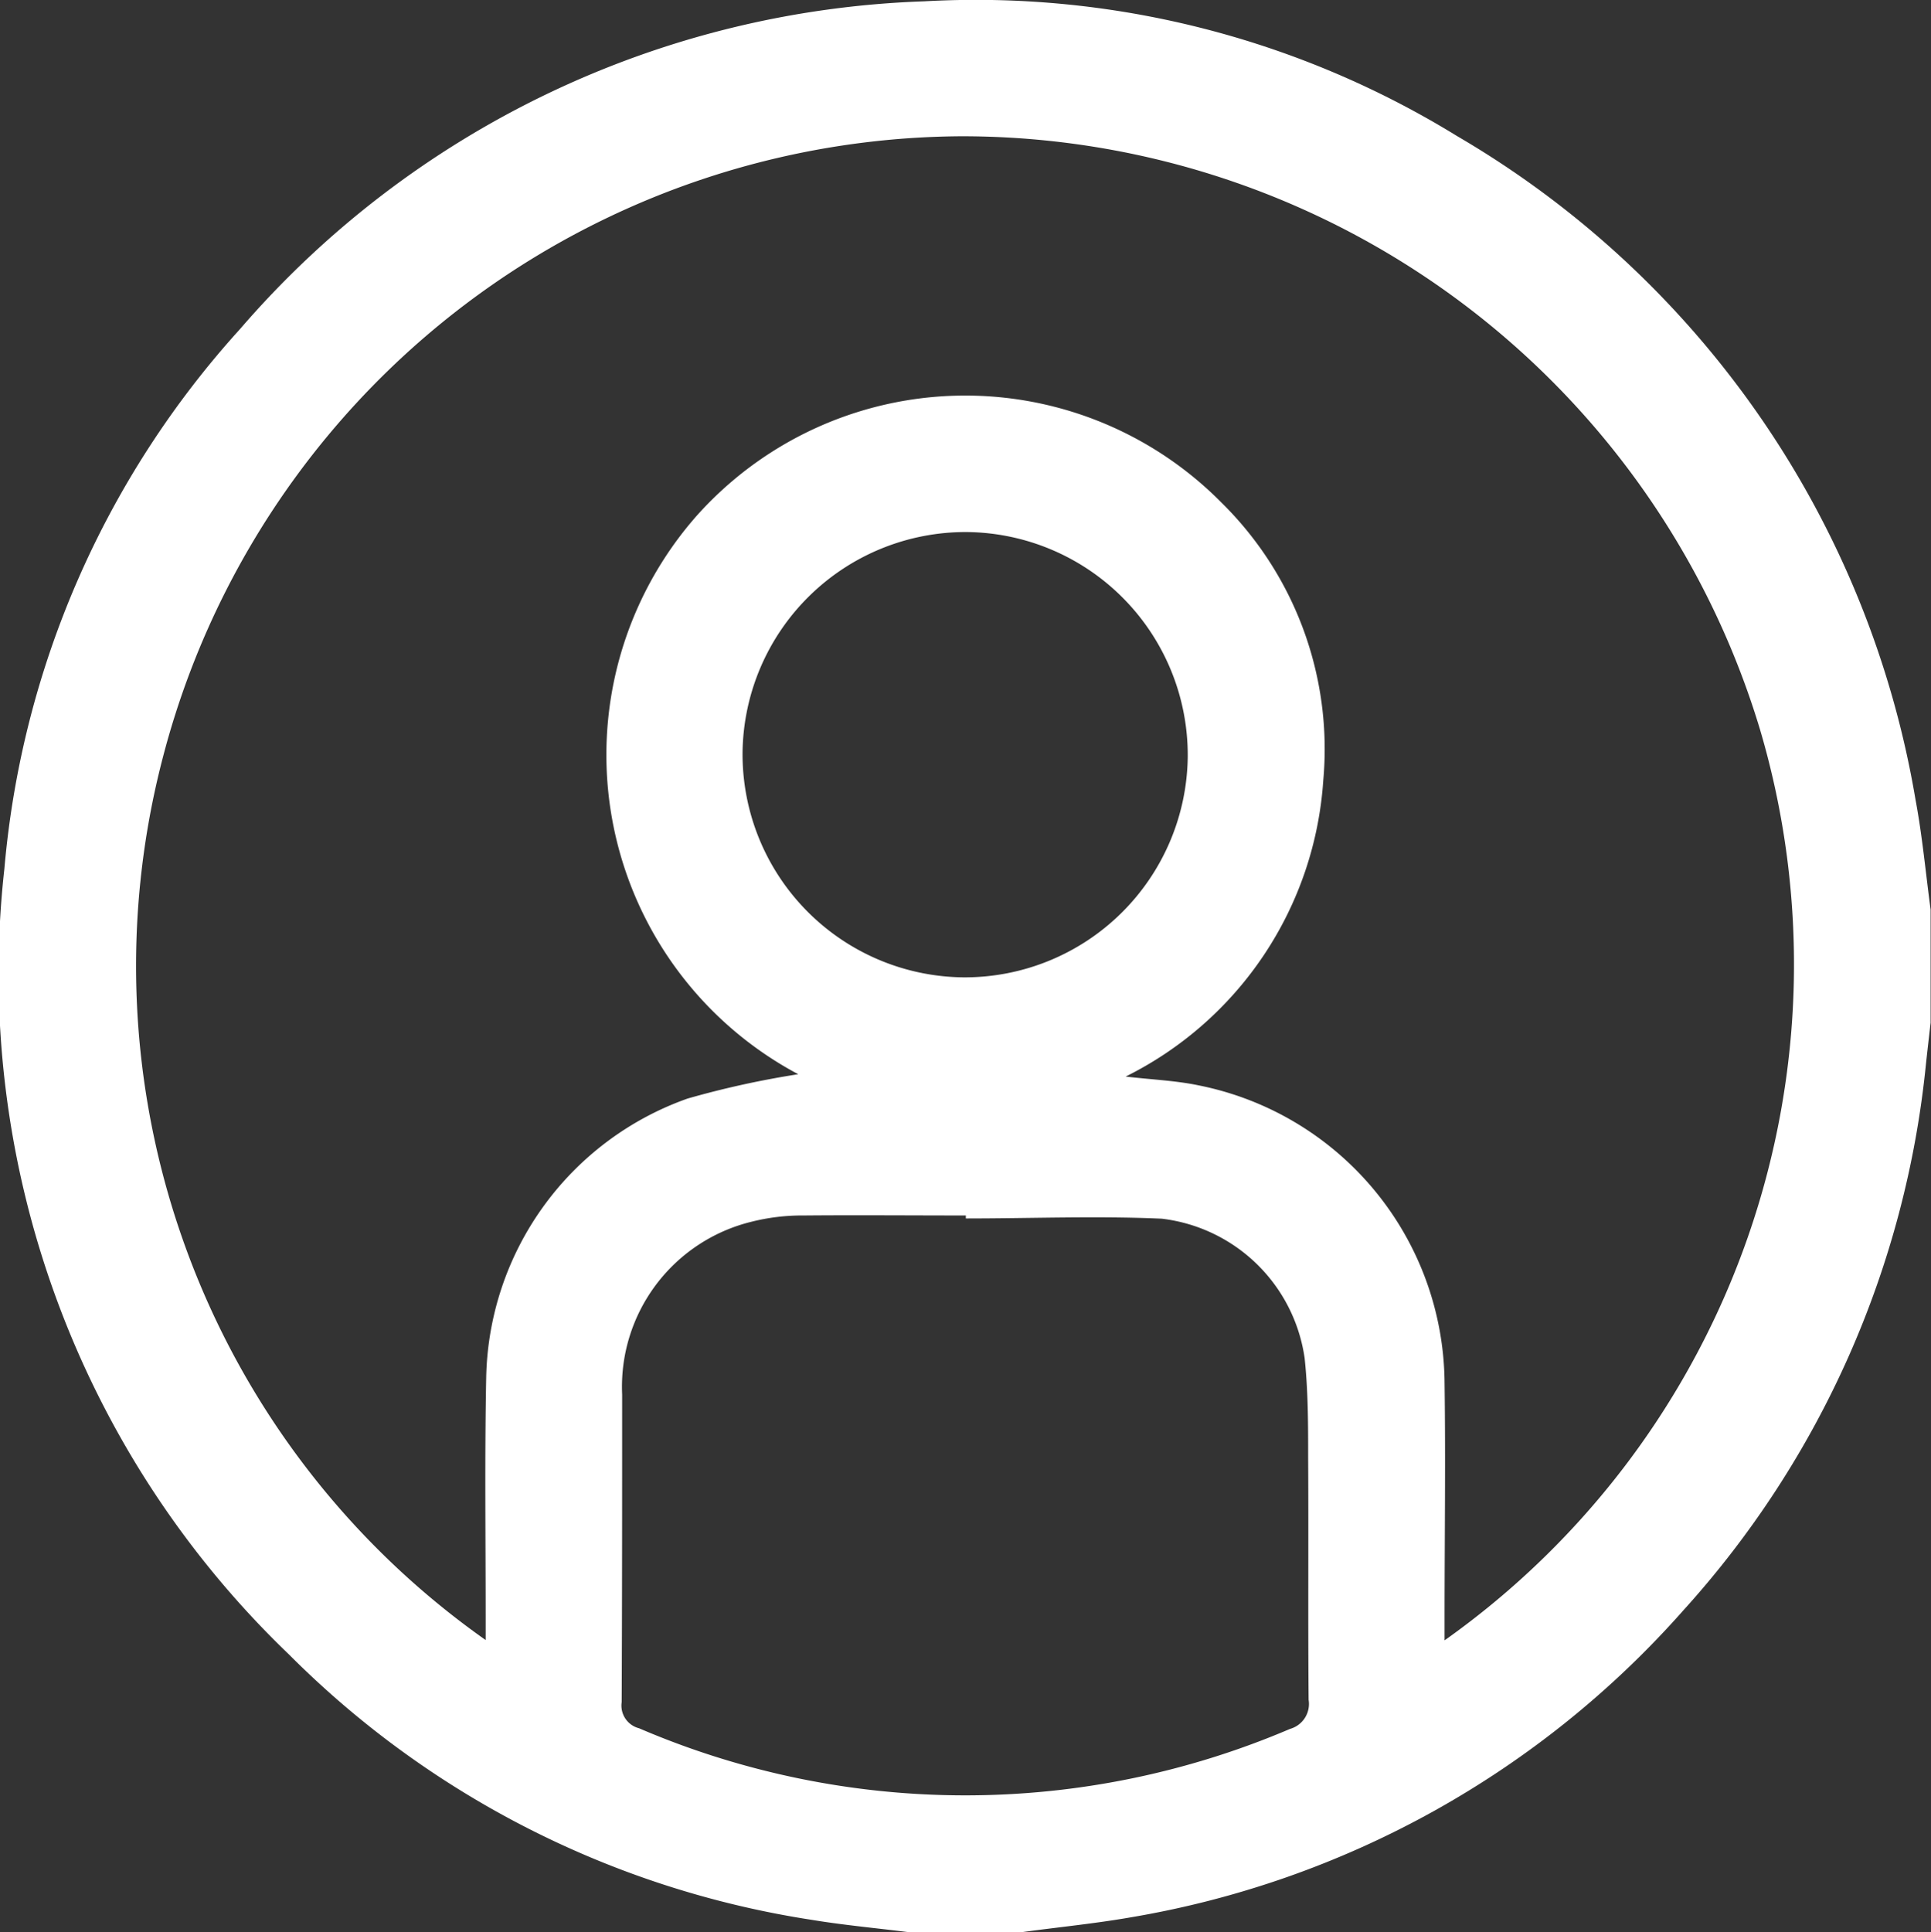 <svg xmlns="http://www.w3.org/2000/svg" width="24.759" height="24.771" viewBox="0 0 24.759 24.771">
  <rect x="0" y="0" width="24.759" height="24.771" fill="#333333" stroke="none"/>
  <path id="Path_255" data-name="Path 255" d="M-994.329,298.043h-1.451c-.414-.052-.831-.09-1.243-.158a12.056,12.056,0,0,1-6.7-3.4,12.1,12.1,0,0,1-3.651-10.074,11.817,11.817,0,0,1,3.023-6.922,12.124,12.124,0,0,1,8.771-4.2,11.773,11.773,0,0,1,6.83,1.726,12.2,12.2,0,0,1,5.881,8.512c.087.464.13.937.193,1.406v1.451c-.02.174-.04.348-.059.522a12.238,12.238,0,0,1-3.11,7.01,12.147,12.147,0,0,1-7.081,3.936C-993.388,297.933-993.86,297.979-994.329,298.043Zm-6.874-3.743c0-.123,0-.21,0-.3,0-1.024-.013-2.048.007-3.072a3.874,3.874,0,0,1,2.582-3.572,11.683,11.683,0,0,1,1.419-.312,4.637,4.637,0,0,1-1.3-7.162,4.618,4.618,0,0,1,6.723-.17,4.433,4.433,0,0,1,1.309,3.562,4.579,4.579,0,0,1-2.534,3.8c.333.039.638.051.932.112a3.918,3.918,0,0,1,3.157,3.819c.014,1.008,0,2.016,0,3.024v.273a10.621,10.621,0,0,0,4.045-11.676,10.687,10.687,0,0,0-10.242-7.607,10.64,10.64,0,0,0-10.236,7.96A10.572,10.572,0,0,0-1001.2,294.3Zm6.157-5.407v-.038c-.693,0-1.387-.006-2.08,0a2.656,2.656,0,0,0-.668.08,2.178,2.178,0,0,0-1.659,2.216c0,1.314,0,2.629-.006,3.943a.3.3,0,0,0,.223.335,10.6,10.6,0,0,0,8.347.008.332.332,0,0,0,.238-.373c-.009-1.032,0-2.064-.006-3.1,0-.427,0-.855-.045-1.279a2.1,2.1,0,0,0-1.832-1.789C-993.369,288.859-994.208,288.893-995.046,288.893Zm.007-8.8a2.861,2.861,0,0,0-2.87,2.826,2.861,2.861,0,0,0,2.838,2.883,2.861,2.861,0,0,0,2.87-2.826A2.861,2.861,0,0,0-995.039,280.093Z" transform="translate(1007.43 -273.272)" fill="#fff"/>
</svg>
